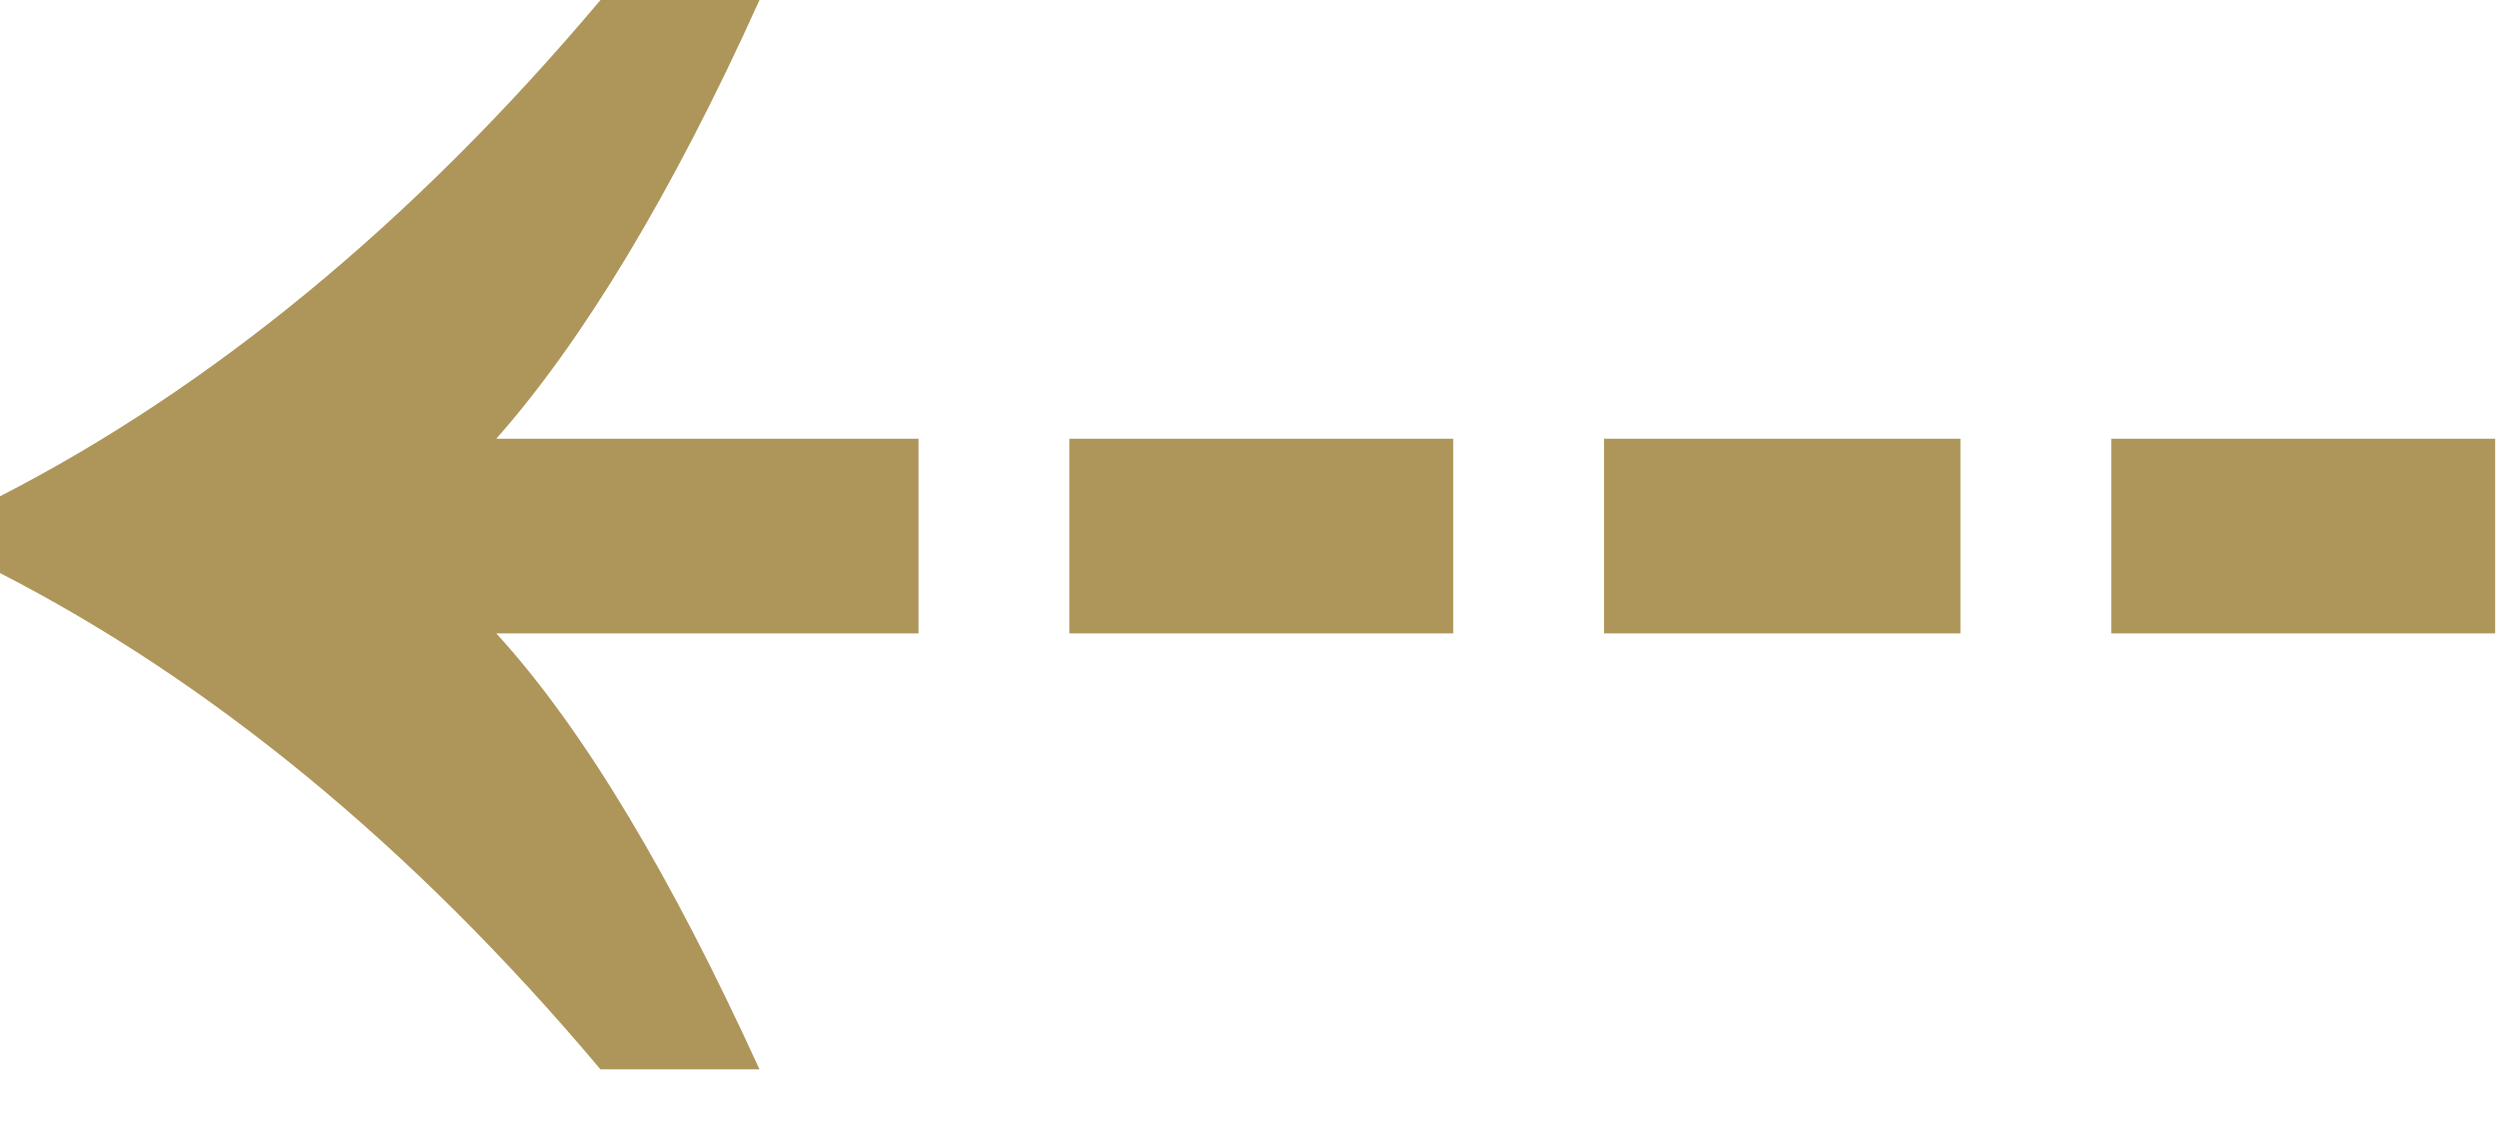 <svg width="31" height="14" viewBox="0 0 31 14" fill="none" xmlns="http://www.w3.org/2000/svg">
<path d="M7.446 -0L9.418 -0C8.33 2.414 7.208 4.25 6.154 5.44L11.39 5.44L11.39 7.854L6.154 7.854C7.242 9.044 8.33 10.88 9.418 13.26L7.446 13.26C5.1 10.472 2.584 8.432 -5.77585e-05 7.106L-5.78417e-05 6.154C2.584 4.828 5.1 2.788 7.446 -0ZM13.26 5.44L18.02 5.44L18.02 7.854L13.26 7.854L13.26 5.44ZM19.89 5.44L24.31 5.44L24.31 7.854L19.89 7.854L19.89 5.44ZM26.18 5.44L30.94 5.44L30.94 7.854L26.18 7.854L26.18 5.44Z" fill="#AE965B"/>
</svg>
